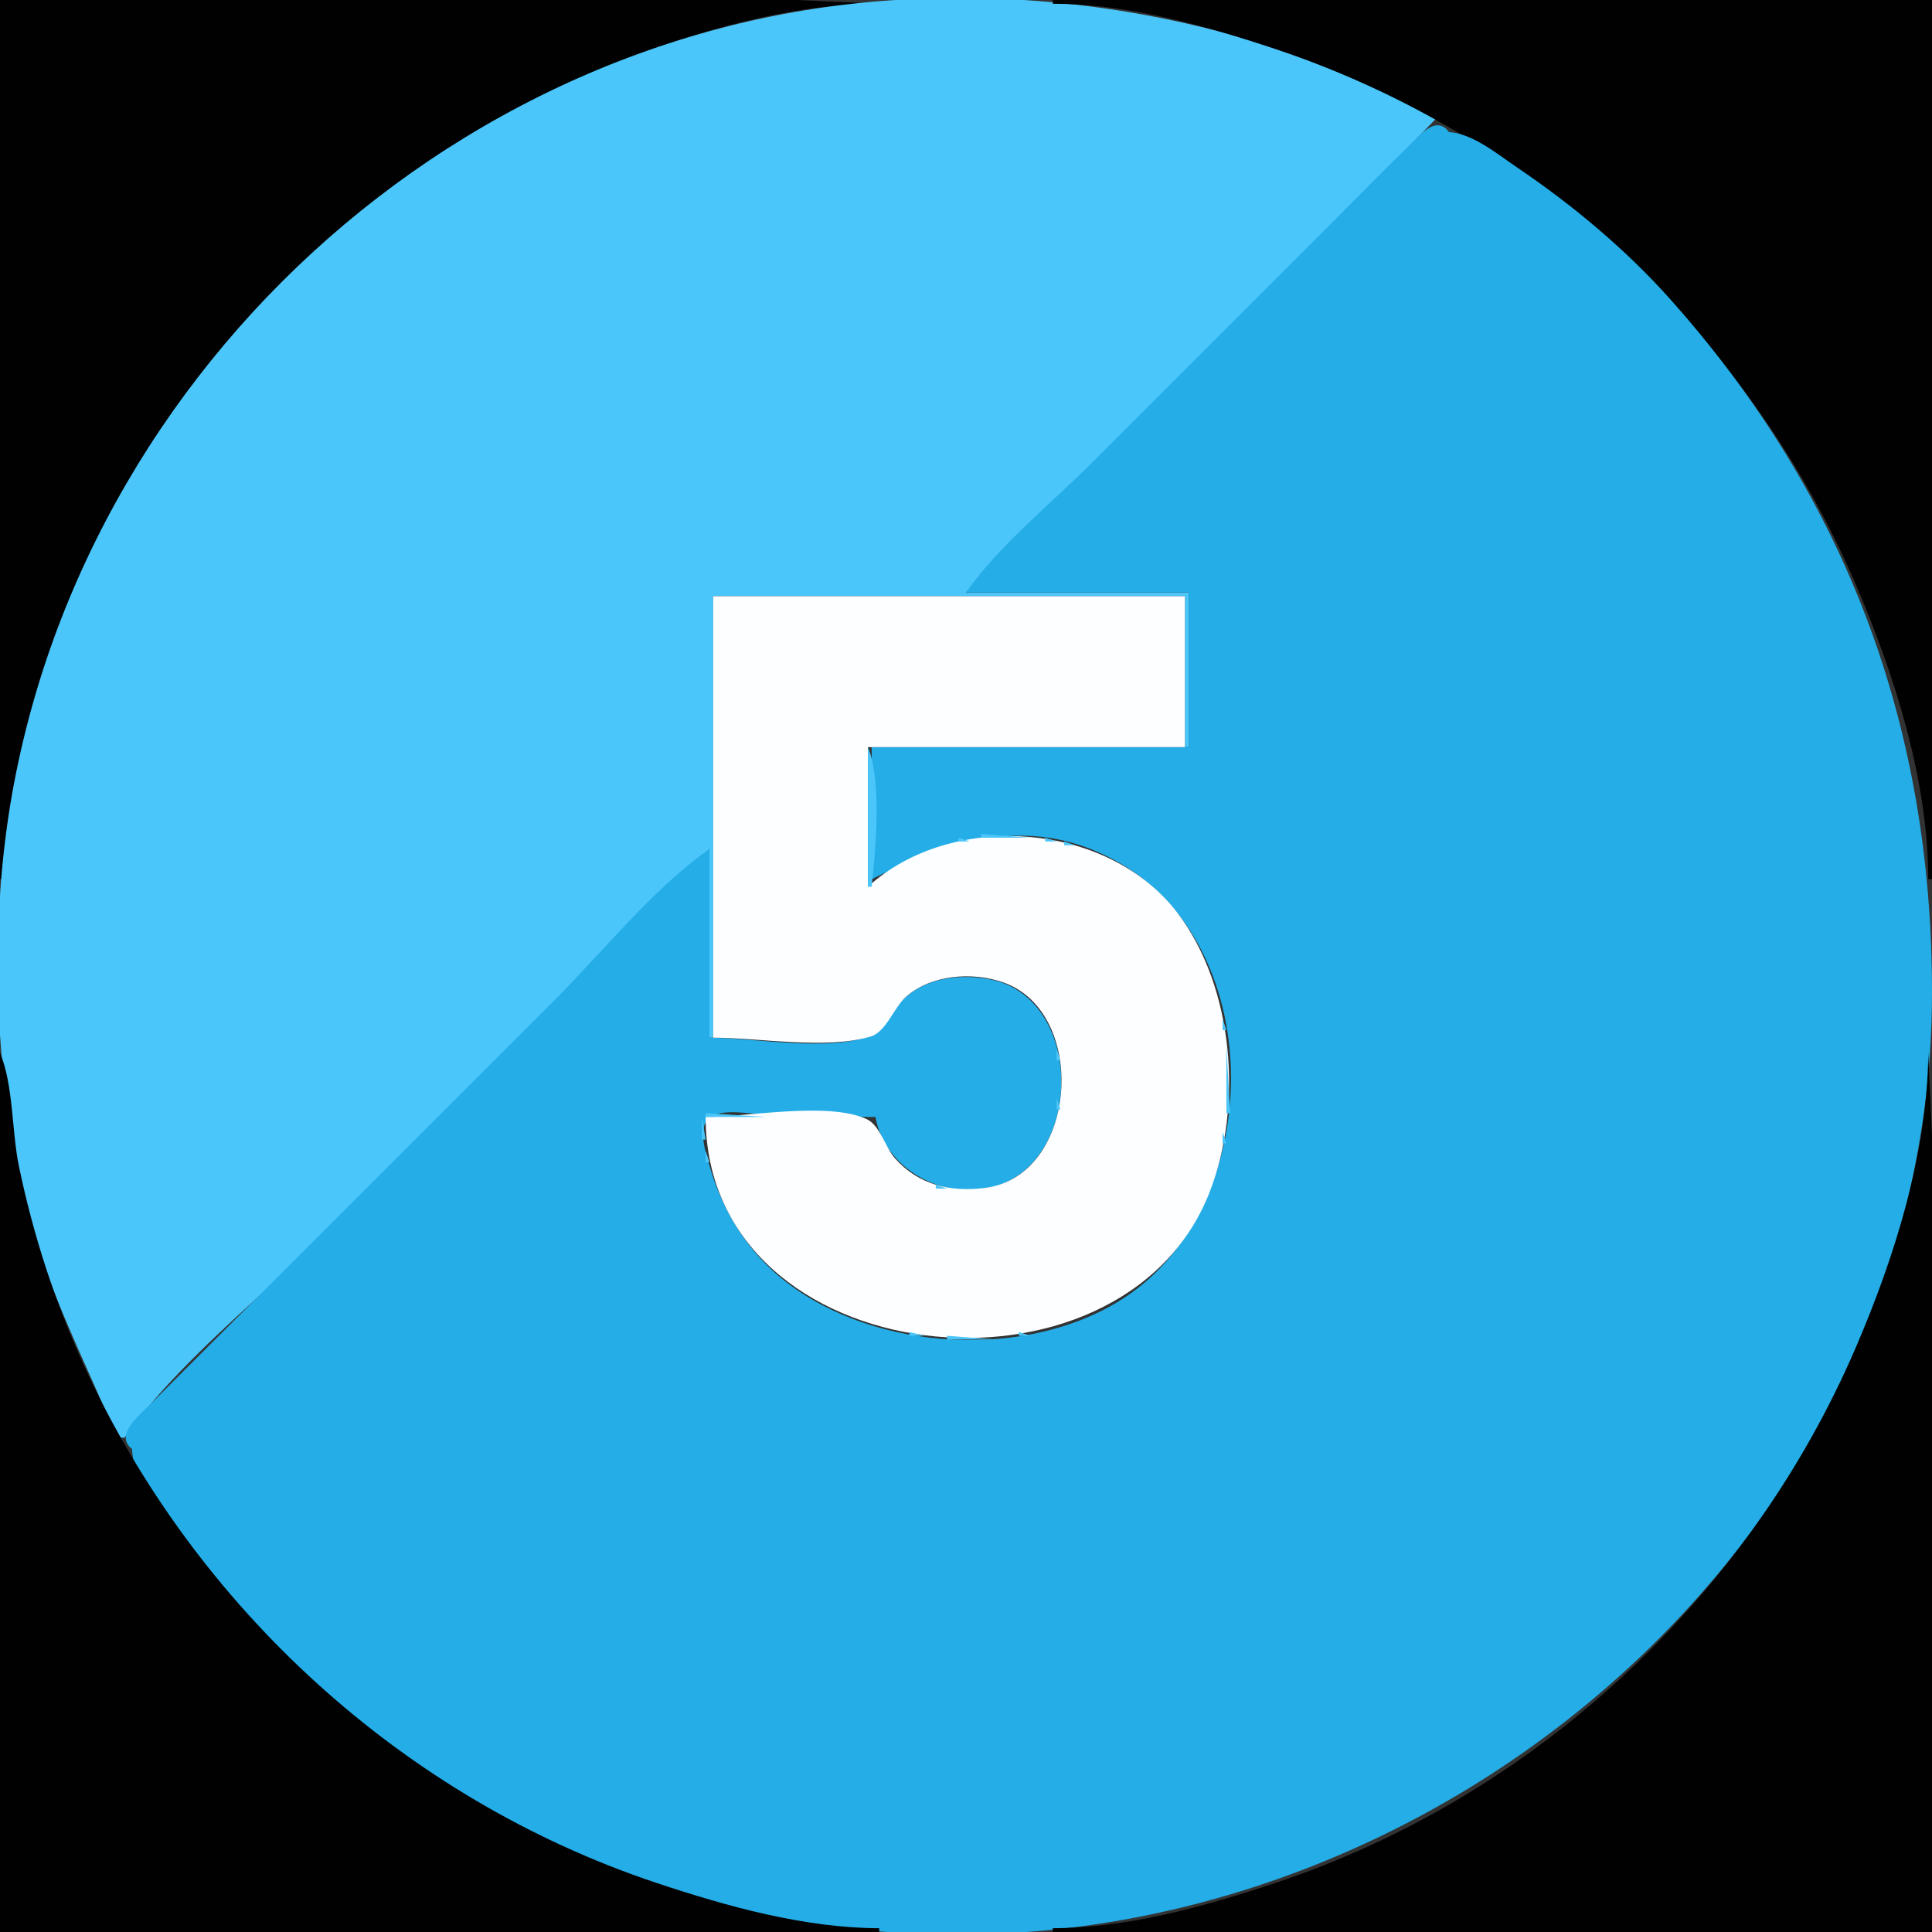 <svg xmlns="http://www.w3.org/2000/svg" width="512" height="512"><rect width="100%" height="100%" fill="#333333" stroke="none"/><path style="fill:#010101; stroke:none;" d="M0 0L0 233L1 233C1.013 213.162 6.77 192.689 13 174C35.898 105.304 88.522 48.7 155 20.151C178.832 9.916 206.831 1.017 233 1L211 0L164 0L0 0z"></path><path style="fill:#4bc6fa; stroke:none;" d="M31 381L33 381C46.756 361.471 68.099 344.901 85 328L188 225L188 275L189 275L189 158L314 158L314 198L315 198L315 157L256 157L339 74L381 31C369.49 26.271 358.768 19.884 347 15.692C311.372 3 273.813 -2.5 236 0.09C111.909 8.587 8.586 111.922 0.09 236C-2.053 267.281 0.738 299.995 10.025 330C15.546 347.836 23.954 363.849 31 381z"></path><path style="fill:#010101; stroke:none;" d="M279 0L279 1C298.838 1.013 319.311 6.77 338 13C406.681 35.894 463.306 88.535 491.85 155C502.084 178.832 510.983 206.831 511 233L512 233L512 0L279 0z"></path><path style="fill:#0ff1fe; stroke:none;" d="M223 1L224 2L223 1M288 1L289 2L288 1z"></path><path style="fill:#24ade7; stroke:none;" d="M362 22L363 23L362 22M372 27L373 28L372 27M256 157L315 157L315 198L231 198L231 233C252.723 222.242 274.101 215.532 297 228.877C336.532 251.914 335.086 319.647 298 343.899C272.426 360.622 231.916 358.297 208 339.482C198.091 331.687 191.524 321.024 188.039 309C187.11 305.791 184.923 299.407 187.618 296.603C190.204 293.913 196.656 294.852 200 295.17C210.658 296.184 221.284 296 232 296C235.089 313.319 258.478 321.835 271.957 309.786C287.003 296.336 283.876 263.437 262 259.465C254.029 258.017 245.029 259.194 239.105 265.105C236.301 267.902 234.712 272.837 230.895 274.397C219.889 278.894 199.909 275 188 275L188 225C172.865 235.662 160.093 251.907 147 265L68 344L40.001 372C37.078 374.939 30.158 380.27 35 384C35.289 396.544 52.811 413.763 60.59 423C91.238 459.39 132.07 485.371 177 500.333C334.746 552.865 512 431.287 512 263C512 192.821 489.632 132.084 442.745 79.424C430.931 66.155 416.723 54.306 402 44.345C396.793 40.822 390.363 35.436 384 35C380.778 30.663 376.881 35.183 374 38.005C366.594 45.26 359.331 52.669 352 60L289 123C278.129 133.871 264.855 144.429 256 157z"></path><path style="fill:#4bc6fa; stroke:none;" d="M382 32L383 33L382 32M384 34L385 35L384 34M387 35L388 36L387 35z"></path><path style="fill:#0ff1fe; stroke:none;" d="M119 38L120 39L119 38z"></path><path style="fill:#4bc6fa; stroke:none;" d="M393 39L394 40L393 39z"></path><path style="fill:#0ff1fe; stroke:none;" d="M95 55L96 56L95 55M416 55L417 56L416 55M89 60L90 61L89 60M81 67L82 68L81 67M430 67L431 68L430 67z"></path><path style="fill:#4bc6fa; stroke:none;" d="M431 68L432 69L431 68M441 78L442 79L441 78z"></path><path style="fill:#0ff1fe; stroke:none;" d="M443 80L444 81L443 80M67 81L68 82L67 81M55 95L56 96L55 95M456 95L457 96L456 95M465 107L466 108L465 107M473 119L474 120L473 119z"></path><path style="fill:#fdfeff; stroke:none;" d="M189 158L189 275C201.397 275 218.929 278.24 230.776 274.682C234.786 273.478 236.944 266.965 240.04 264.214C246.736 258.264 257.748 257.438 266 260.388C288.545 268.449 285.618 311.739 261 314.815C251.841 315.959 243.49 314.041 237.188 306.985C234.669 304.164 233.186 298.201 229.722 296.603C219.442 291.863 198.359 296 187 296C187.045 364.155 297.291 375.458 320.536 316C329.447 293.208 327.043 261.705 312.1 242C293.705 217.743 252.288 214.671 230 235L230 198L314 198L314 158L189 158z"></path><path style="fill:#4bc6fa; stroke:none;" d="M230 198L230 235L231 235C232.059 225.364 233.738 206.909 230 198M260 221L260 222L273 222L260 221M254 222L254 223L257 223L254 222M277 222L277 223L280 223L277 222M250.667 223.333L251.333 223.667L250.667 223.333M282 223L282 224L285 224L282 223z"></path><path style="fill:#0ff1fe; stroke:none;" d="M510 223L511 224L510 223z"></path><path style="fill:#4bc6fa; stroke:none;" d="M247 224L248 225L247 224M286.667 224.333L287.333 224.667L286.667 224.333M244 225L245 226L244 225M289.667 225.333L290.333 225.667L289.667 225.333M242 226L243 227L242 226M292 226L293 227L292 226M240 227L241 228L240 227M294 227L295 228L294 227M238 228L239 229L238 228M296 228L297 229L296 228M236 229L237 230L236 229M298 229L299 230L298 229M235 230L236 231L235 230M299 230L300 231L299 230M301 231L302 232L301 231M232 232L233 233L232 232M302 232L303 233L302 232M303 233L304 234L303 233M311 241L312 242L311 241M312 242L313 243L312 242M313 243L314 244L313 243M314 245L315 246L314 245M315 246L316 247L315 246M316 248L317 249L316 248M317 250L318 251L317 250M318 252L319 253L318 252M319 254L320 255L319 254M320.333 256.667L320.667 257.333L320.333 256.667M248.667 259.333L249.333 259.667L248.667 259.333M262.667 259.333L263.333 259.667L262.667 259.333M321.333 259.667L321.667 260.333L321.333 259.667M245 260L246 261L245 260M266 260L267 261L266 260M243 261L244 262L243 261M269 261L270 262L269 261M241 262L242 263L241 262M270 262L271 263L270 262M322.333 262.667L322.667 263.333L322.333 262.667M240 263L241 264L240 263M272 263L273 264L272 263M239 264L240 265L239 264M273 264L274 265L273 264M238 265L239 266L238 265M274 265L275 266L274 265M237 266L238 267L237 266M275 266L276 267L275 266M323.333 266.667L323.667 267.333L323.333 266.667M236 267L237 268L236 267M276 268L277 269L276 268M235 269L236 270L235 269M277 269L278 270L277 269M234.333 270.667L234.667 271.333L234.333 270.667M324 270L324 273L325 273L324 270M278 271L279 272L278 271M233 273L234 274L233 273M279 274L280 275L279 274M325 277L325 295L326 295L325 277M280 278L280 281L281 281L280 278z"></path><path style="fill:#010101; stroke:none;" d="M0 279L0 512L233 512L233 511C213.151 510.945 192.695 505.232 174 499C106.992 476.664 51.729 426.082 22.309 362C14.573 345.15 8.763 327.152 5.003 309C3.084 299.736 3.581 287.53 0 279M511 279C510.928 305.197 502.095 333.144 491.85 357C463.323 423.423 406.638 476.121 338 499C319.305 505.232 298.849 510.945 279 511L279 512L512 512L512 348L512 301L511 279z"></path><path style="fill:#4bc6fa; stroke:none;" d="M280 291L280 294L281 294L280 291M187 295L187 296L203 296L187 295M186 296L186 302L187 302L186 296M231 296L232 297L231 296M279 297L280 298L279 297M232 299L233 300L232 299M278 300L279 301L278 300M324 300L324 303L325 303L324 300M233.333 301.667L233.667 302.333L233.333 301.667M277 302L278 303L277 302M234 303L235 304L234 303M276 304L277 305L276 304M187 305L187 308L188 308L187 305M235 305L236 306L235 305M323.333 305.667L323.667 306.333L323.333 305.667M236 306L237 307L236 306M275 306L276 307L275 306M274 307L275 308L274 307M273 308L274 309L273 308M188.333 309.667L188.667 310.333L188.333 309.667M272 309L273 310L272 309M322.333 309.667L322.667 310.333L322.333 309.667M240 310L241 311L240 310M271 310L272 311L271 310M241 311L242 312L241 311M270 311L271 312L270 311M243 312L244 313L243 312M268 312L269 313L268 312M189 313L190 314L189 313M245 313L246 314L245 313M266 313L267 314L266 313M321 313L322 314L321 313M248 314L248 315L251 315L248 314M262.667 314.333L263.333 314.667L262.667 314.333M190 316L191 317L190 316M320 316L321 317L320 316M191 318L192 319L191 318M319 318L320 319L319 318M192 320L193 321L192 320M318 320L319 321L318 320M193 322L194 323L193 322M317 322L318 323L317 322M194 324L195 325L194 324M316 324L317 325L316 324M195 326L196 327L195 326M315 326L316 327L315 326M196 327L197 328L196 327M314 327L315 328L314 327M313 329L314 330L313 329M198 330L199 331L198 330M312 330L313 331L312 330M199 331L200 332L199 331M200 332L201 333L200 332M201 333L202 334L201 333M202 334L203 335L202 334M309 334L310 335L309 334M308 335L309 336L308 335M204 336L205 337L204 336M307 336L308 337L307 336M205 337L206 338L205 337M306 337L307 338L306 337M206 338L207 339L206 338M305 338L306 339L305 338M207 339L208 340L207 339M210 341L211 342L210 341M301 341L302 342L301 341M300 342L301 343L300 342M213 343L214 344L213 343M215 344L216 345L215 344M297 344L298 345L297 344M217 345L218 346L217 345M295 345L296 346L295 345M219 346L220 347L219 346M293 346L294 347L293 346M221 347L222 348L221 347M291 347L292 348L291 347z"></path><path style="fill:#24ade7; stroke:none;" d="M16 348L17 349L16 348z"></path><path style="fill:#4bc6fa; stroke:none;" d="M223 348L224 349L223 348M289 348L290 349L289 348M226 349L227 350L226 349M287 349L288 350L287 349M228.667 350.333L229.333 350.667L228.667 350.333M284 350L285 351L284 350M232.667 351.333L233.333 351.667L232.667 351.333M280.667 351.333L281.333 351.667L280.667 351.333M236.667 352.333L237.333 352.667L236.667 352.333M276.667 352.333L277.333 352.667L276.667 352.333M241 353L241 354L245 354L241 353M270 353L270 354L273 354L270 353M251 354L251 355L264 355L251 354z"></path><path style="fill:#24ade7; stroke:none;" d="M22 362L23 363L22 362M27 372L28 373L27 372z"></path><path style="fill:#0ff1fe; stroke:none;" d="M32 382L33 383L32 382M479 382L480 383L479 382z"></path><path style="fill:#4bc6fa; stroke:none;" d="M34 384L35 385L34 384z"></path><path style="fill:#0ff1fe; stroke:none;" d="M38 392L39 393L38 392M473 392L474 393L473 392z"></path><path style="fill:#4bc6fa; stroke:none;" d="M40 395L41 396L40 395M46 404L47 405L46 404z"></path><path style="fill:#0ff1fe; stroke:none;" d="M465 404L466 405L465 404z"></path><path style="fill:#4bc6fa; stroke:none;" d="M52 412L53 413L52 412z"></path><path style="fill:#0ff1fe; stroke:none;" d="M60 422L61 423L60 422M451 422L452 423L451 422M67 430L68 431L67 430M443 431L444 432L443 431z"></path><path style="fill:#4bc6fa; stroke:none;" d="M78 441L79 442L78 441z"></path><path style="fill:#0ff1fe; stroke:none;" d="M79 442L80 443L79 442M80 443L81 444L80 443M431 443L432 444L431 443M89 451L90 452L89 451z"></path><path style="fill:#4bc6fa; stroke:none;" d="M99 459L100 460L99 459z"></path><path style="fill:#0ff1fe; stroke:none;" d="M107 465L108 466L107 465M404 465L405 466L404 465z"></path><path style="fill:#4bc6fa; stroke:none;" d="M116 471L117 472L116 471z"></path><path style="fill:#0ff1fe; stroke:none;" d="M119 473L120 474L119 473M392 473L393 474L392 473M129 479L130 480L129 479M382 479L383 480L382 479M348 495L349 496L348 495z"></path></svg>